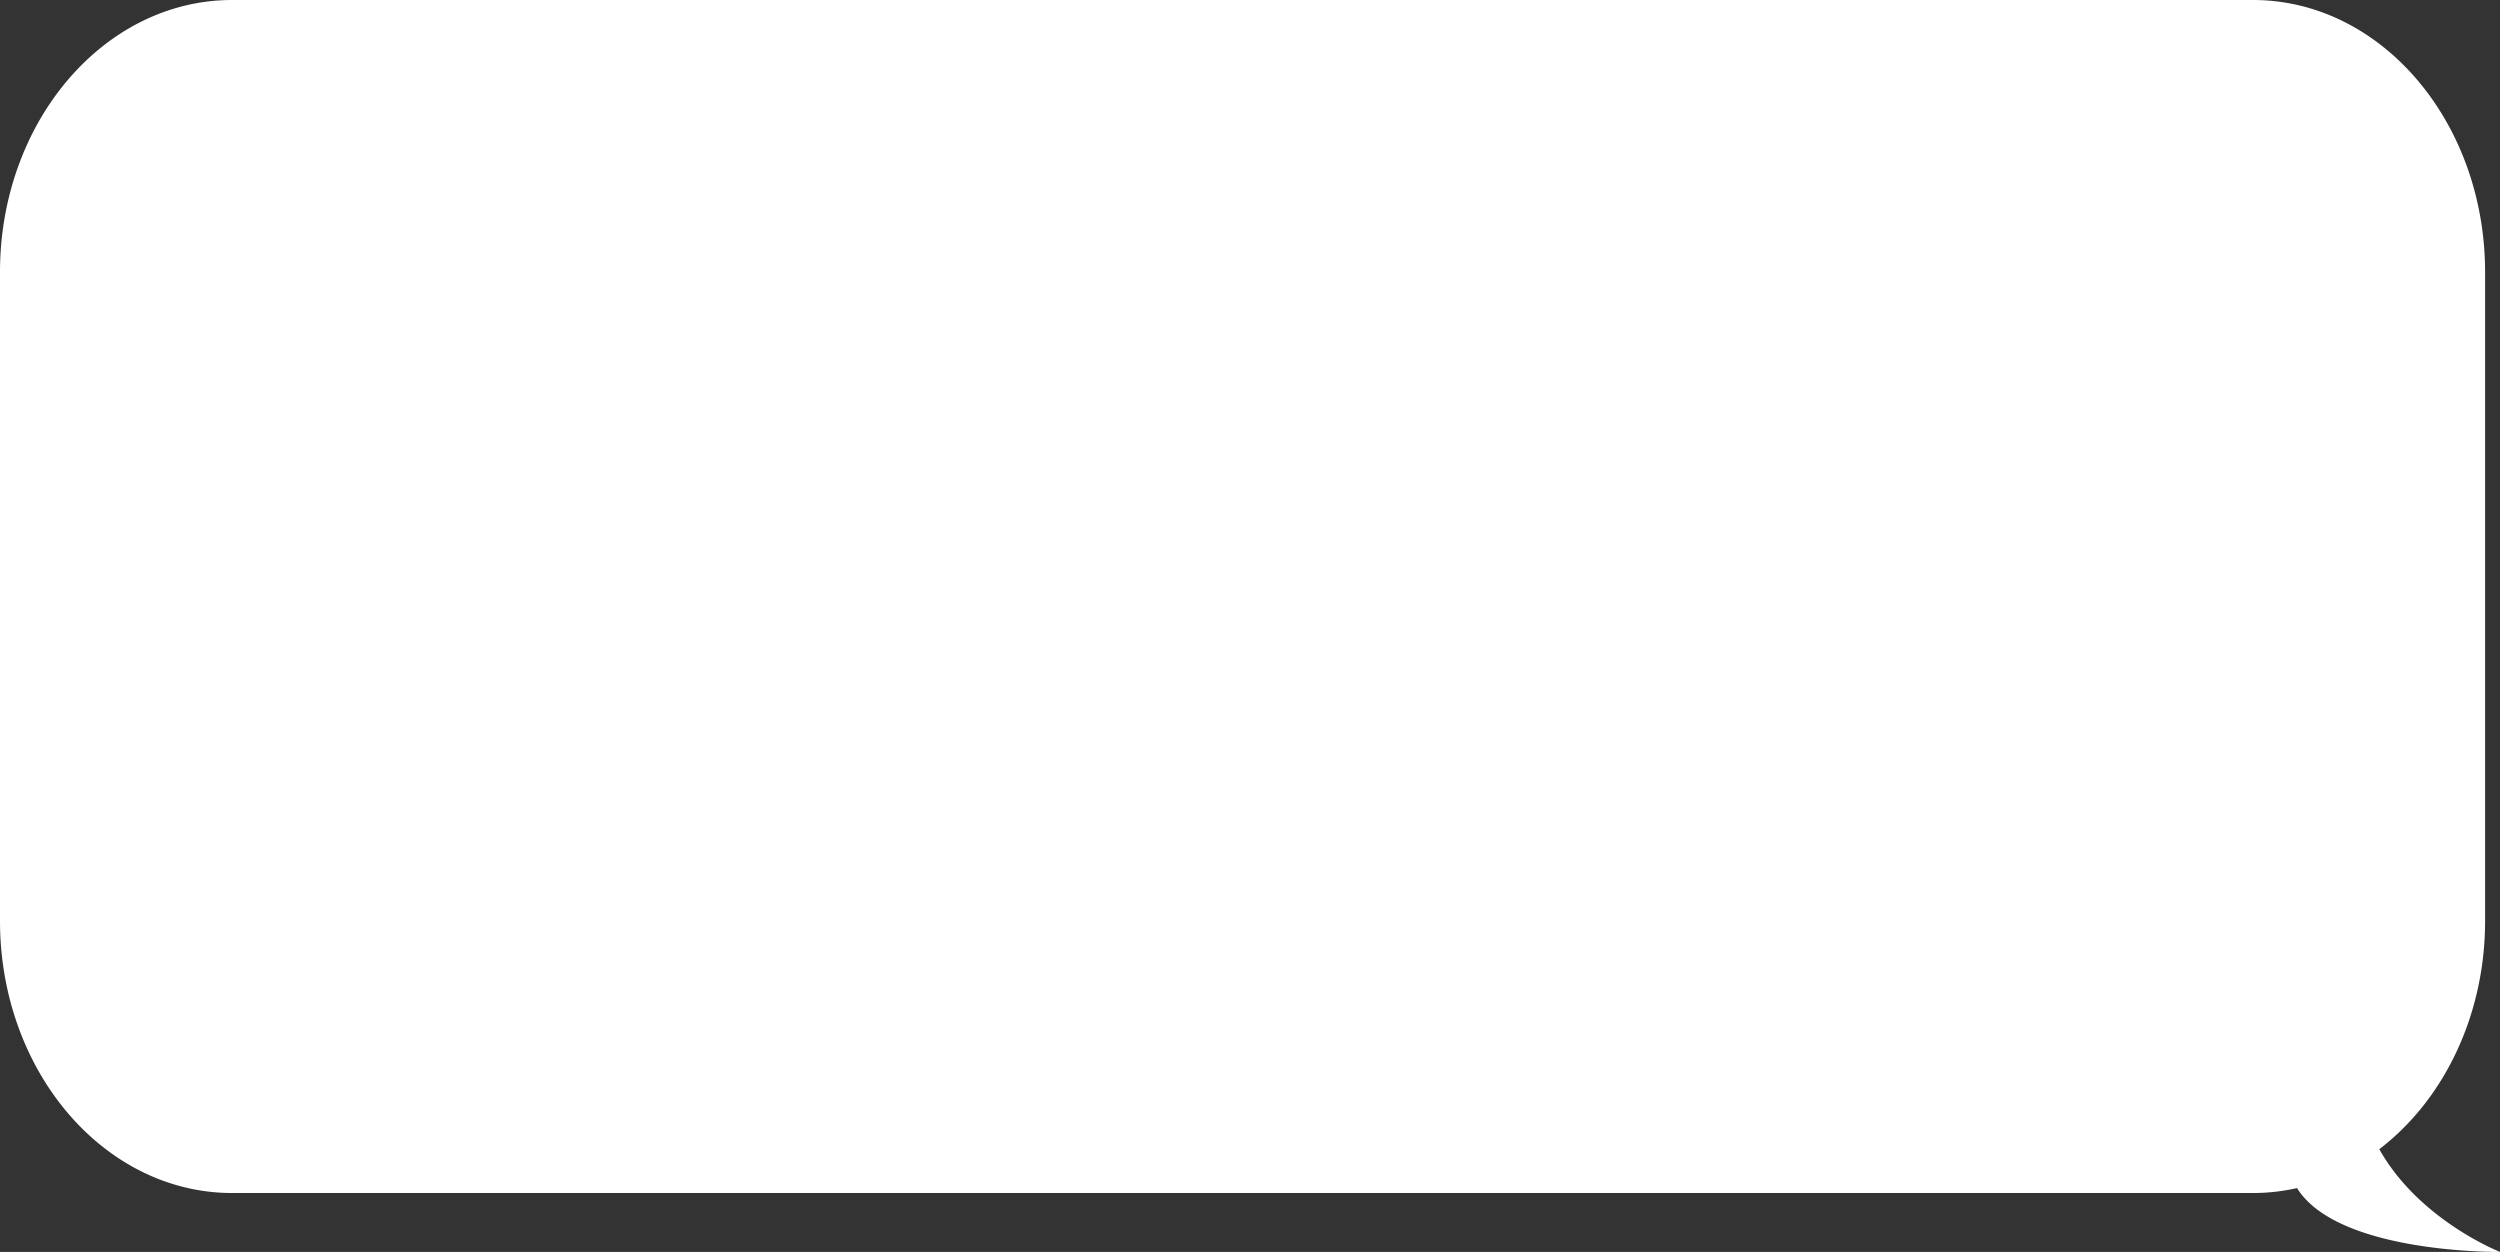 <svg xmlns="http://www.w3.org/2000/svg" xmlns:xlink="http://www.w3.org/1999/xlink" width="658.903" height="329.958" viewBox="0 0 658.903 329.958">
  <rect x="0" y="0" width="658.903" height="329.958" fill="#333333" stroke="none"/>
  <defs>
    <clipPath id="clip-path">
      <rect id="長方形_13219" data-name="長方形 13219" width="658.903" height="329.958" fill="none"/>
    </clipPath>
  </defs>
  <g id="グループ_27571" data-name="グループ 27571" clip-path="url(#clip-path)">
    <path id="パス_153802" data-name="パス 153802" d="M61.192,0H593.783c33.8,0,61.192,32.123,61.192,71.748V242.683c0,25.222-11.1,47.4-27.886,60.195,10.5,18.743,31.814,27.078,31.814,27.078s-42.675.571-53.494-16.823a52.776,52.776,0,0,1-11.626,1.3H61.192C27.4,314.43,0,282.308,0,242.683V71.748C0,32.123,27.4,0,61.192,0" transform="translate(0)" fill="#fff"/>
  </g>
</svg>
